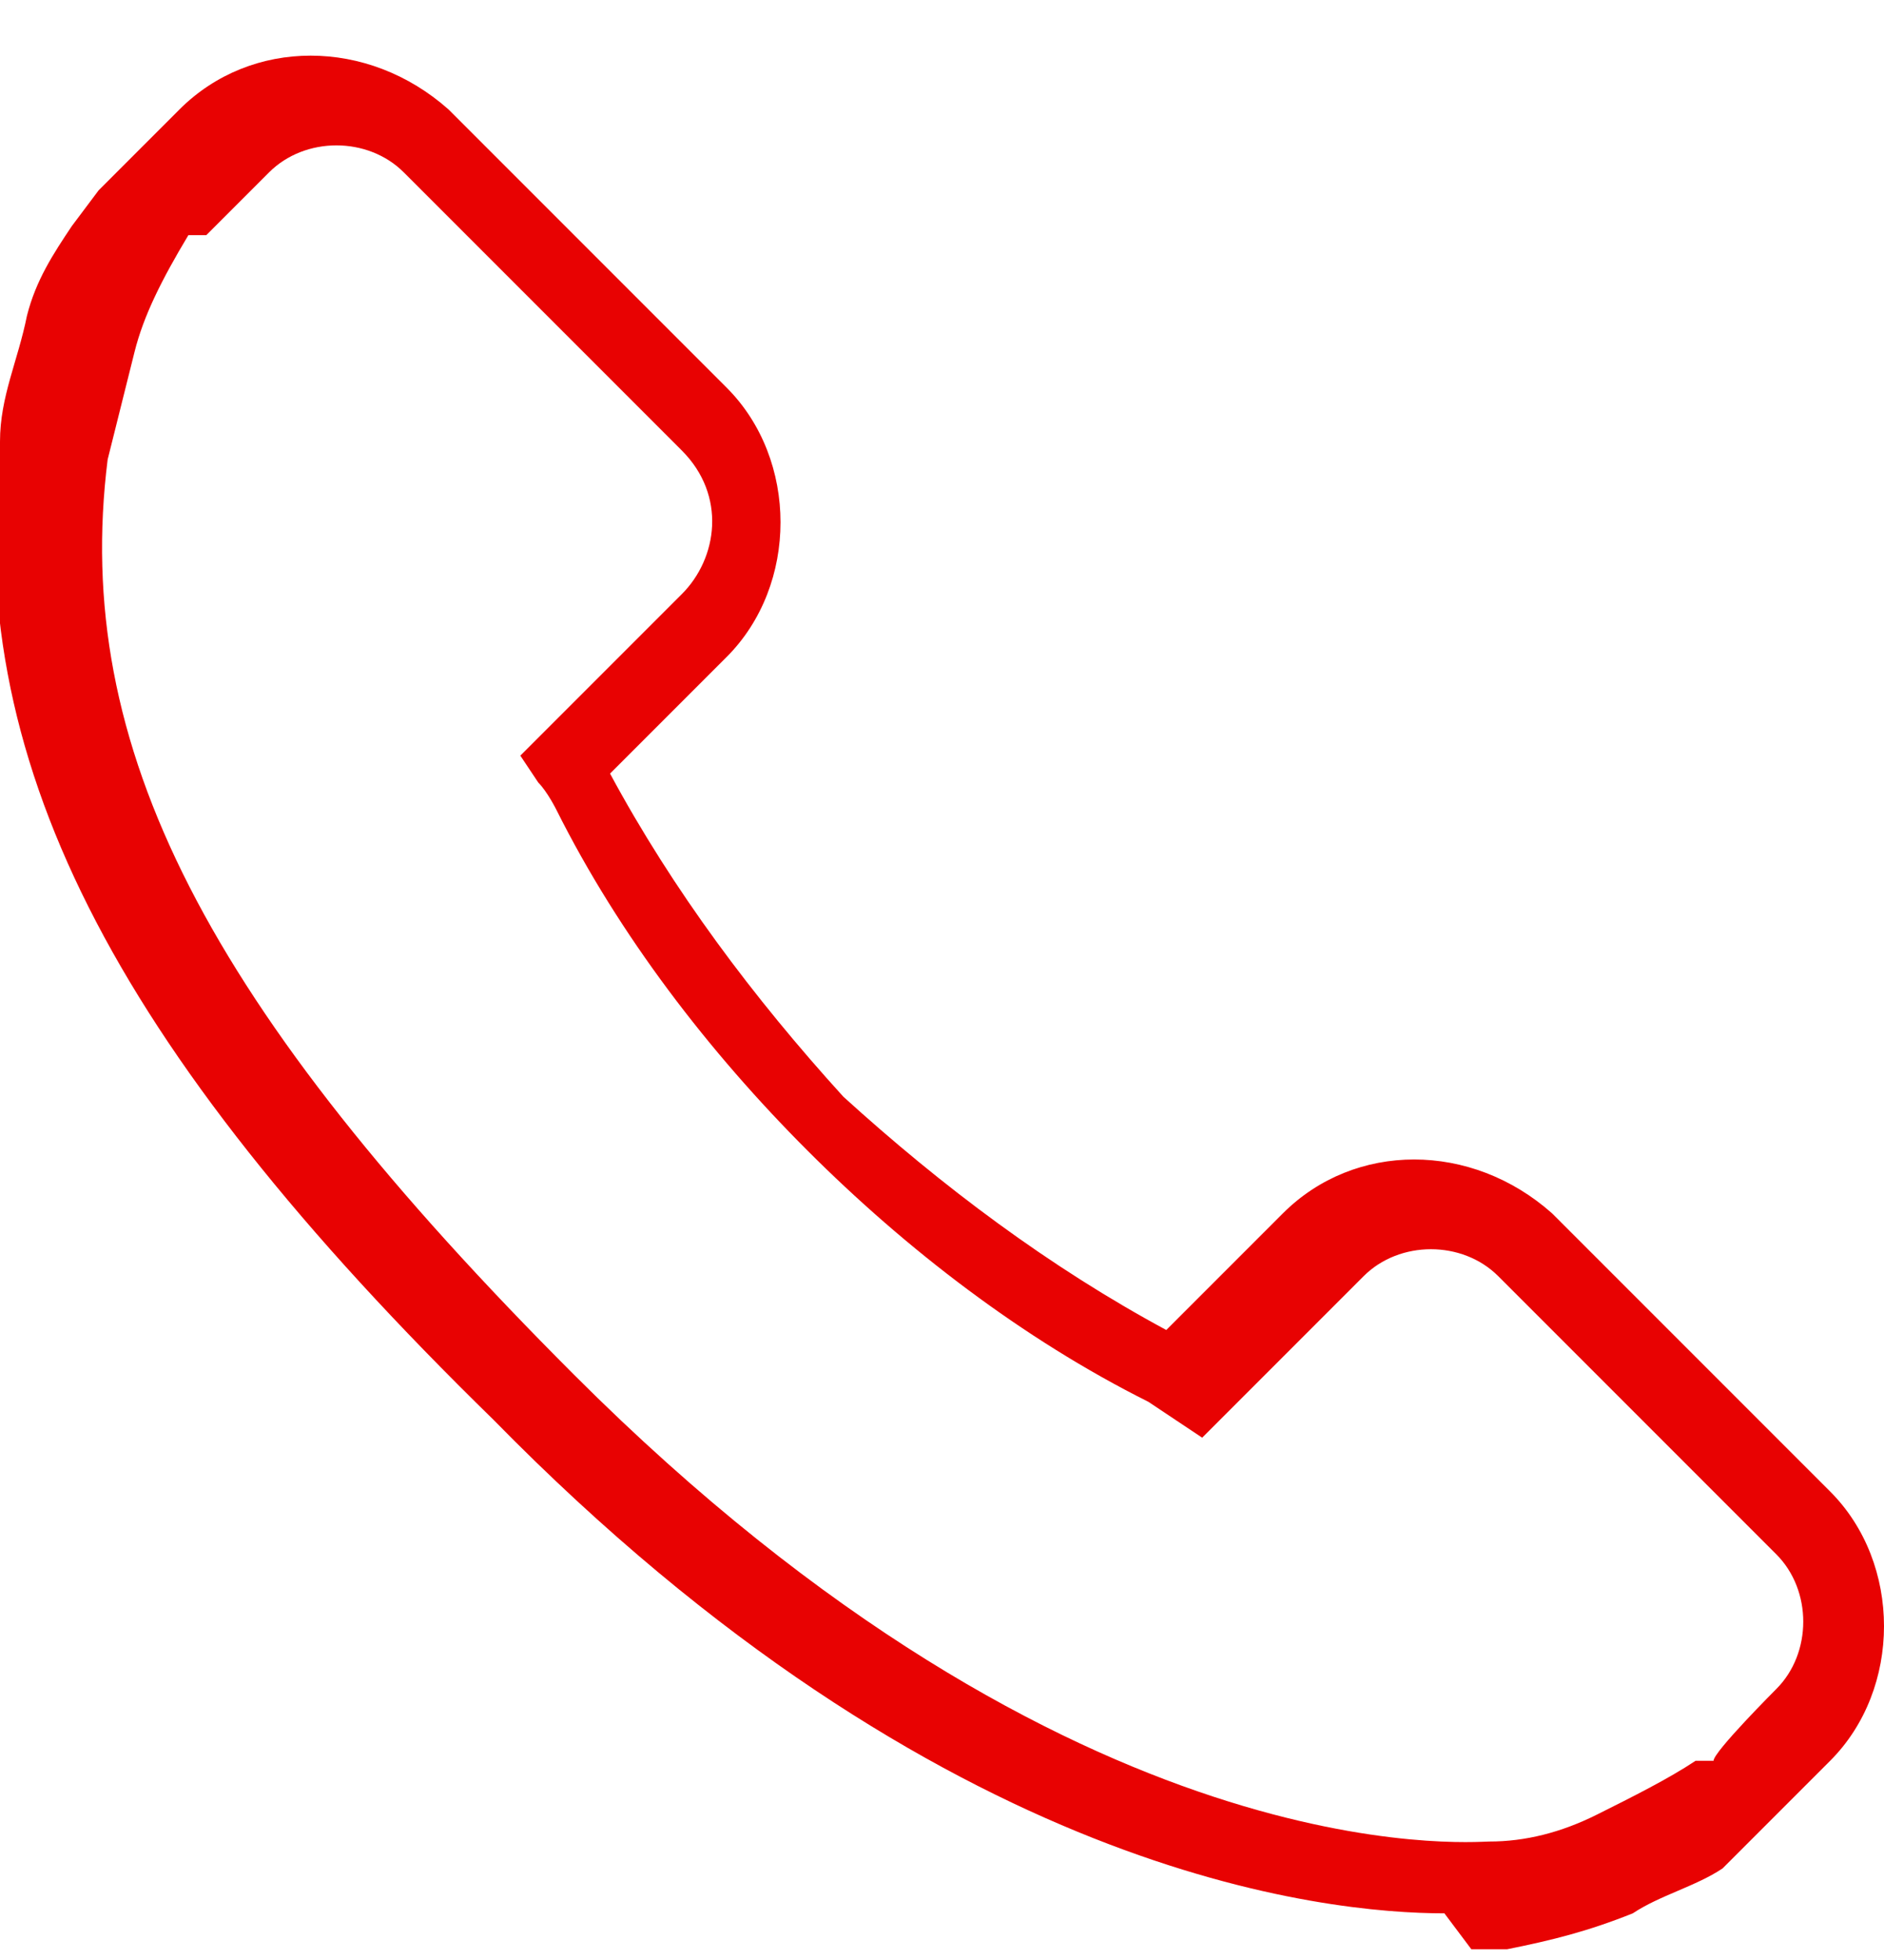 <?xml version="1.0" encoding="UTF-8"?>
<svg id="Layer_1" xmlns="http://www.w3.org/2000/svg" version="1.1" width="20" viewBox="0 0 21 20.8">
  <!-- Generator: Adobe Illustrator 29.3.1, SVG Export Plug-In . SVG Version: 2.1.0 Build 151)  -->
  <defs>
    <style>
      .st0 {
        fill: #e80202;
      }
    </style>
  </defs>
  <g id="call-answer">
    <g id="Group_124">
      <g id="Group_123">
        <path class="st0" d="M16.1,20.8c-1.3,0-5.6-.4-10.6-5.5C1.2,11.1-.4,7.9,0,4.4c0-.5.2-.9.3-1.4.1-.4.3-.7.5-1h0c0,0,.3-.4.3-.4l.9-.9c.8-.8,2.1-.8,3,0l3.1,3.1c.8.8.8,2.2,0,3l-1.3,1.3c.7,1.3,1.6,2.5,2.6,3.6,1.1,1,2.3,1.9,3.6,2.6l1.3-1.3c.8-.8,2.1-.8,3,0l3.1,3.1c.8.8.8,2.2,0,3l-1.2,1.2h0c-.3.2-.7.3-1,.5-.5.2-.9.3-1.4.4,0,0-.2,0-.4,0ZM2.1,2.1h0c-.3.5-.5.9-.6,1.3-.1.4-.2.8-.3,1.2-.4,3.2,1.1,6.1,5.2,10.2,5.6,5.6,10,5.2,10.2,5.2.4,0,.8-.1,1.2-.3.4-.2.8-.4,1.1-.6h.2c0-.1.7-.8.7-.8.4-.4.4-1.1,0-1.5l-3.1-3.1c-.4-.4-1.1-.4-1.5,0l-1.8,1.8-.6-.4c-1.4-.7-2.7-1.7-3.8-2.8-1.1-1.1-2.1-2.4-2.8-3.8,0,0-.1-.2-.2-.3l-.2-.3,1.8-1.8c.4-.4.5-1.1,0-1.6l-3.1-3.1c-.4-.4-1.1-.4-1.5,0l-.7.7Z"/>
      </g>
    </g>
  </g>
</svg>